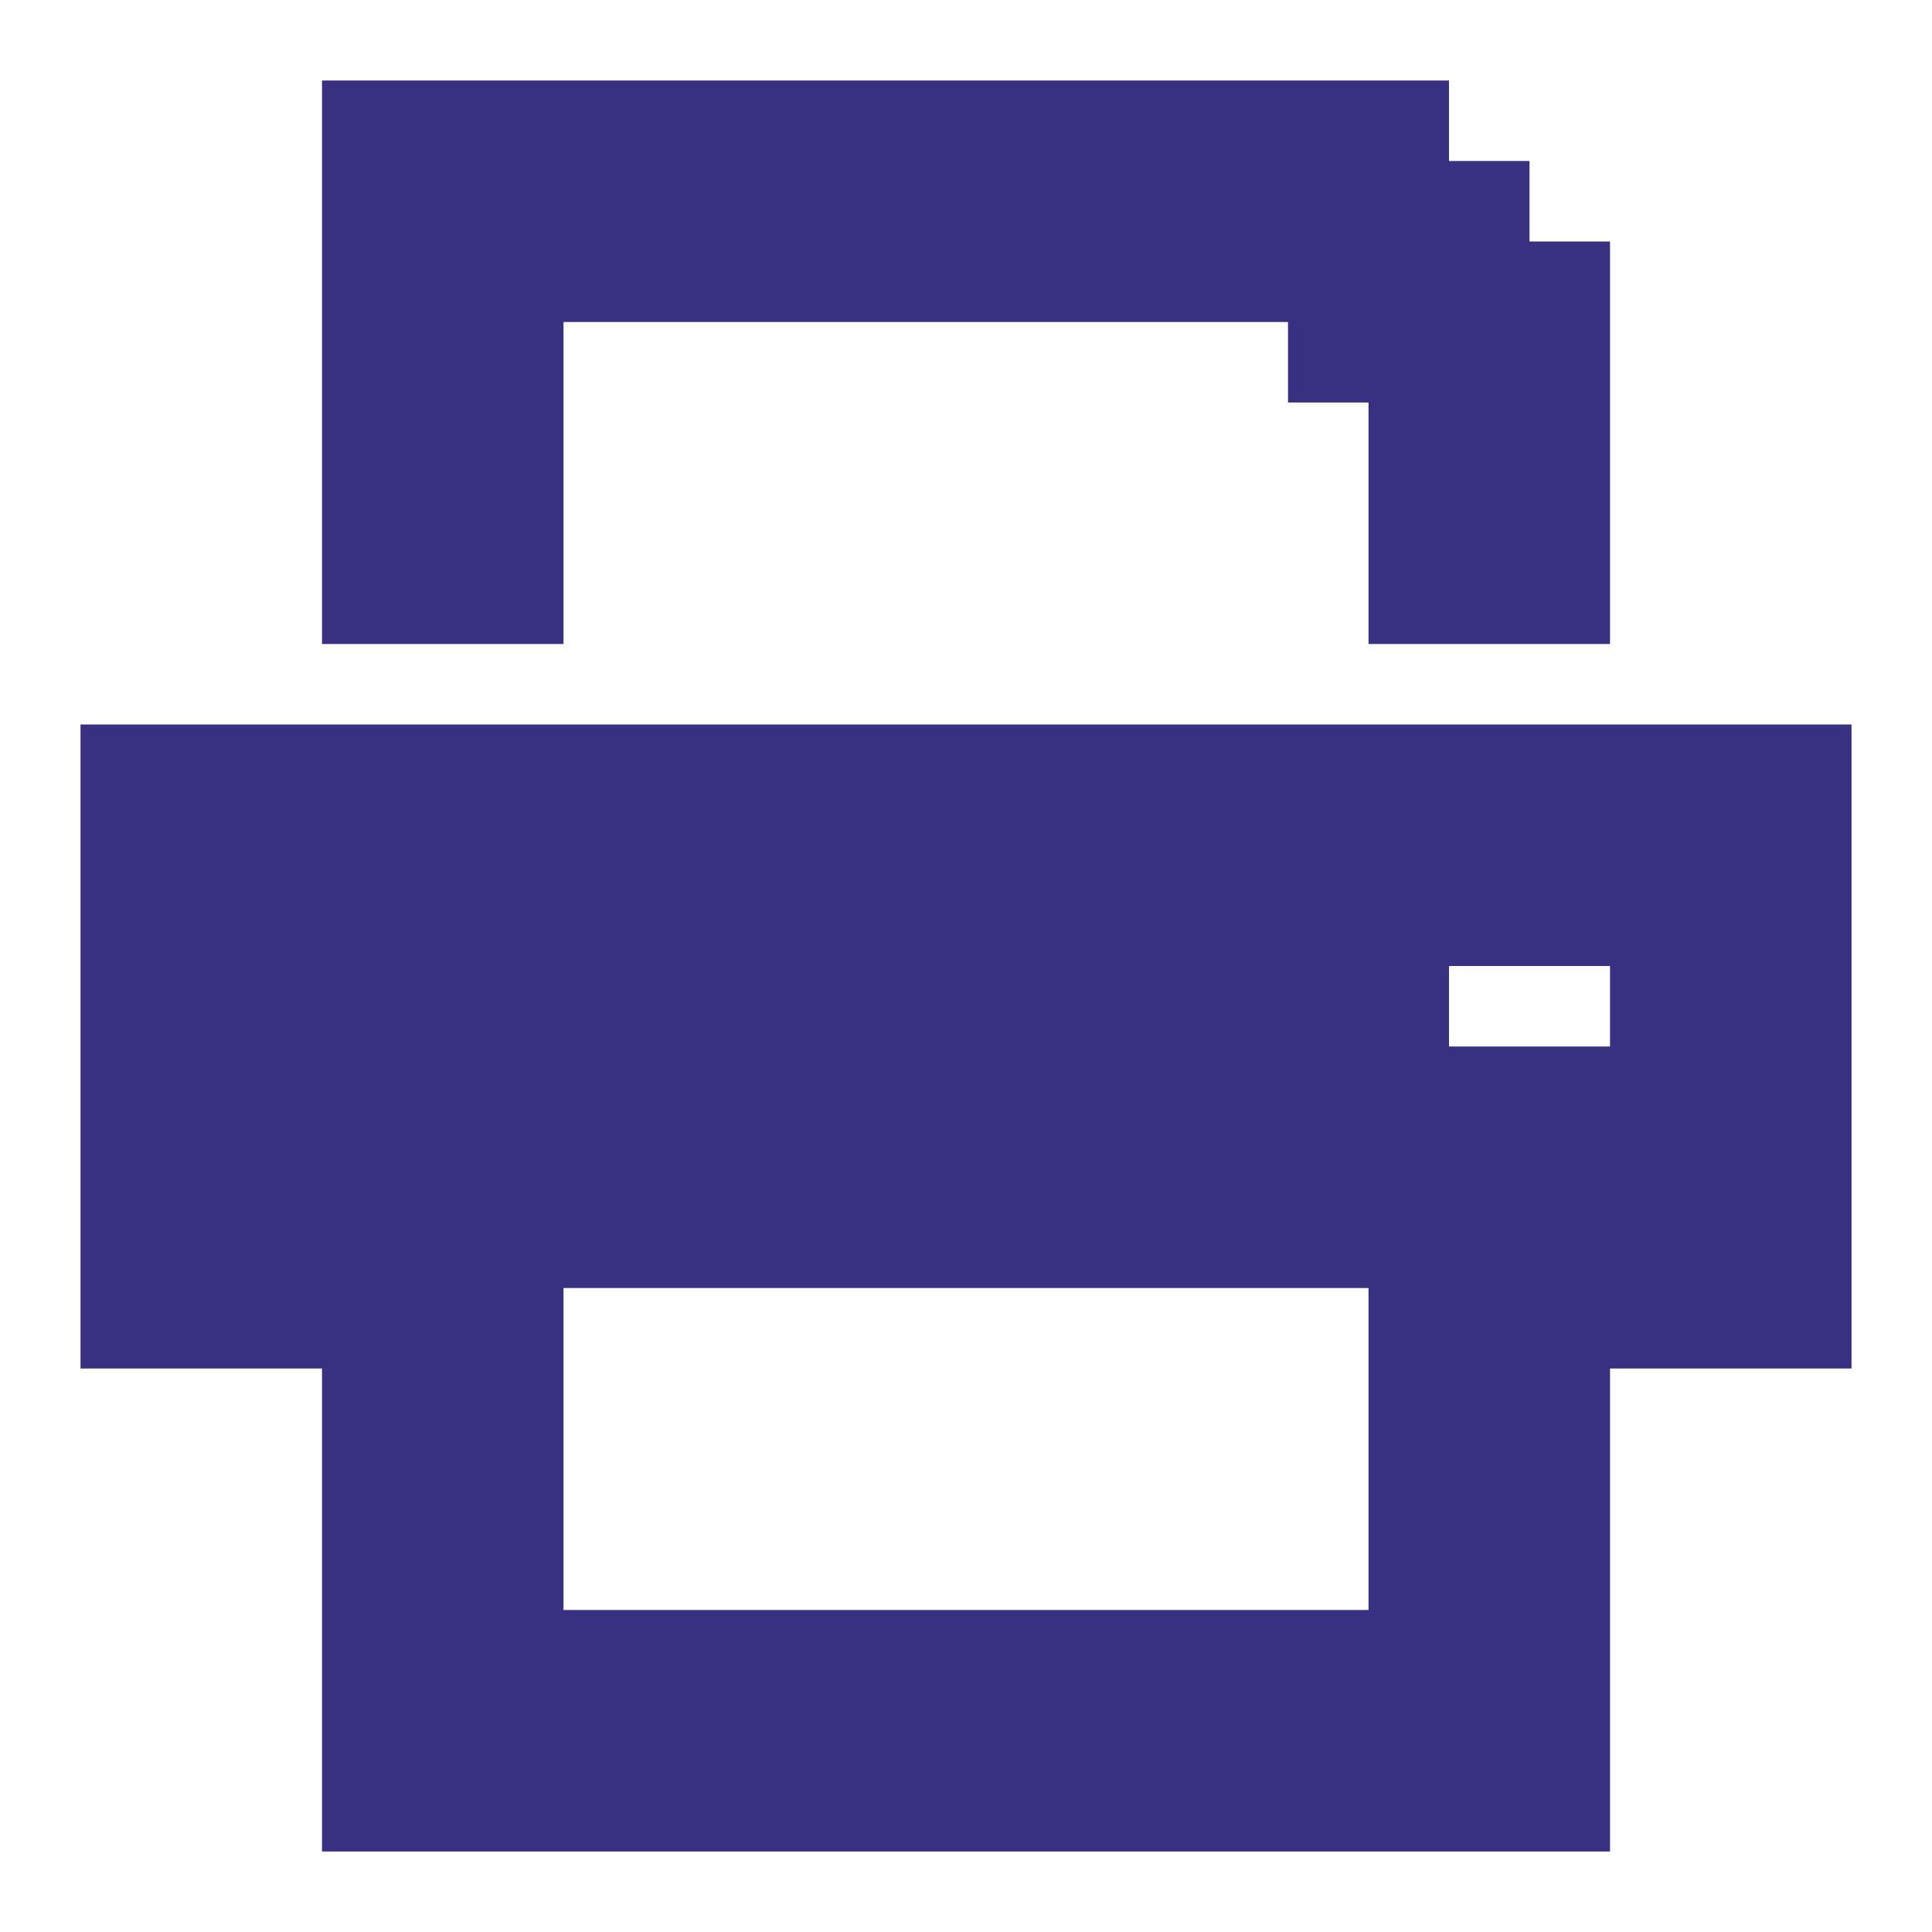 <svg width="64" height="64" viewBox="0 0 64 64" fill="none" xmlns="http://www.w3.org/2000/svg">
<path d="M53.334 8V21.333H45.334V13.333H42.667V10.667H18.667V21.333H10.667V2.667H48V5.333H50.667V8H53.334Z" fill="#383081"/>
<path d="M2.667 24V45.333H10.667V61.333H53.334V45.333H61.334V24H2.667ZM45.334 53.333H18.667V42.667H45.334V53.333ZM48 32H53.334V34.667H48V32Z" fill="#383081"/>
</svg>
